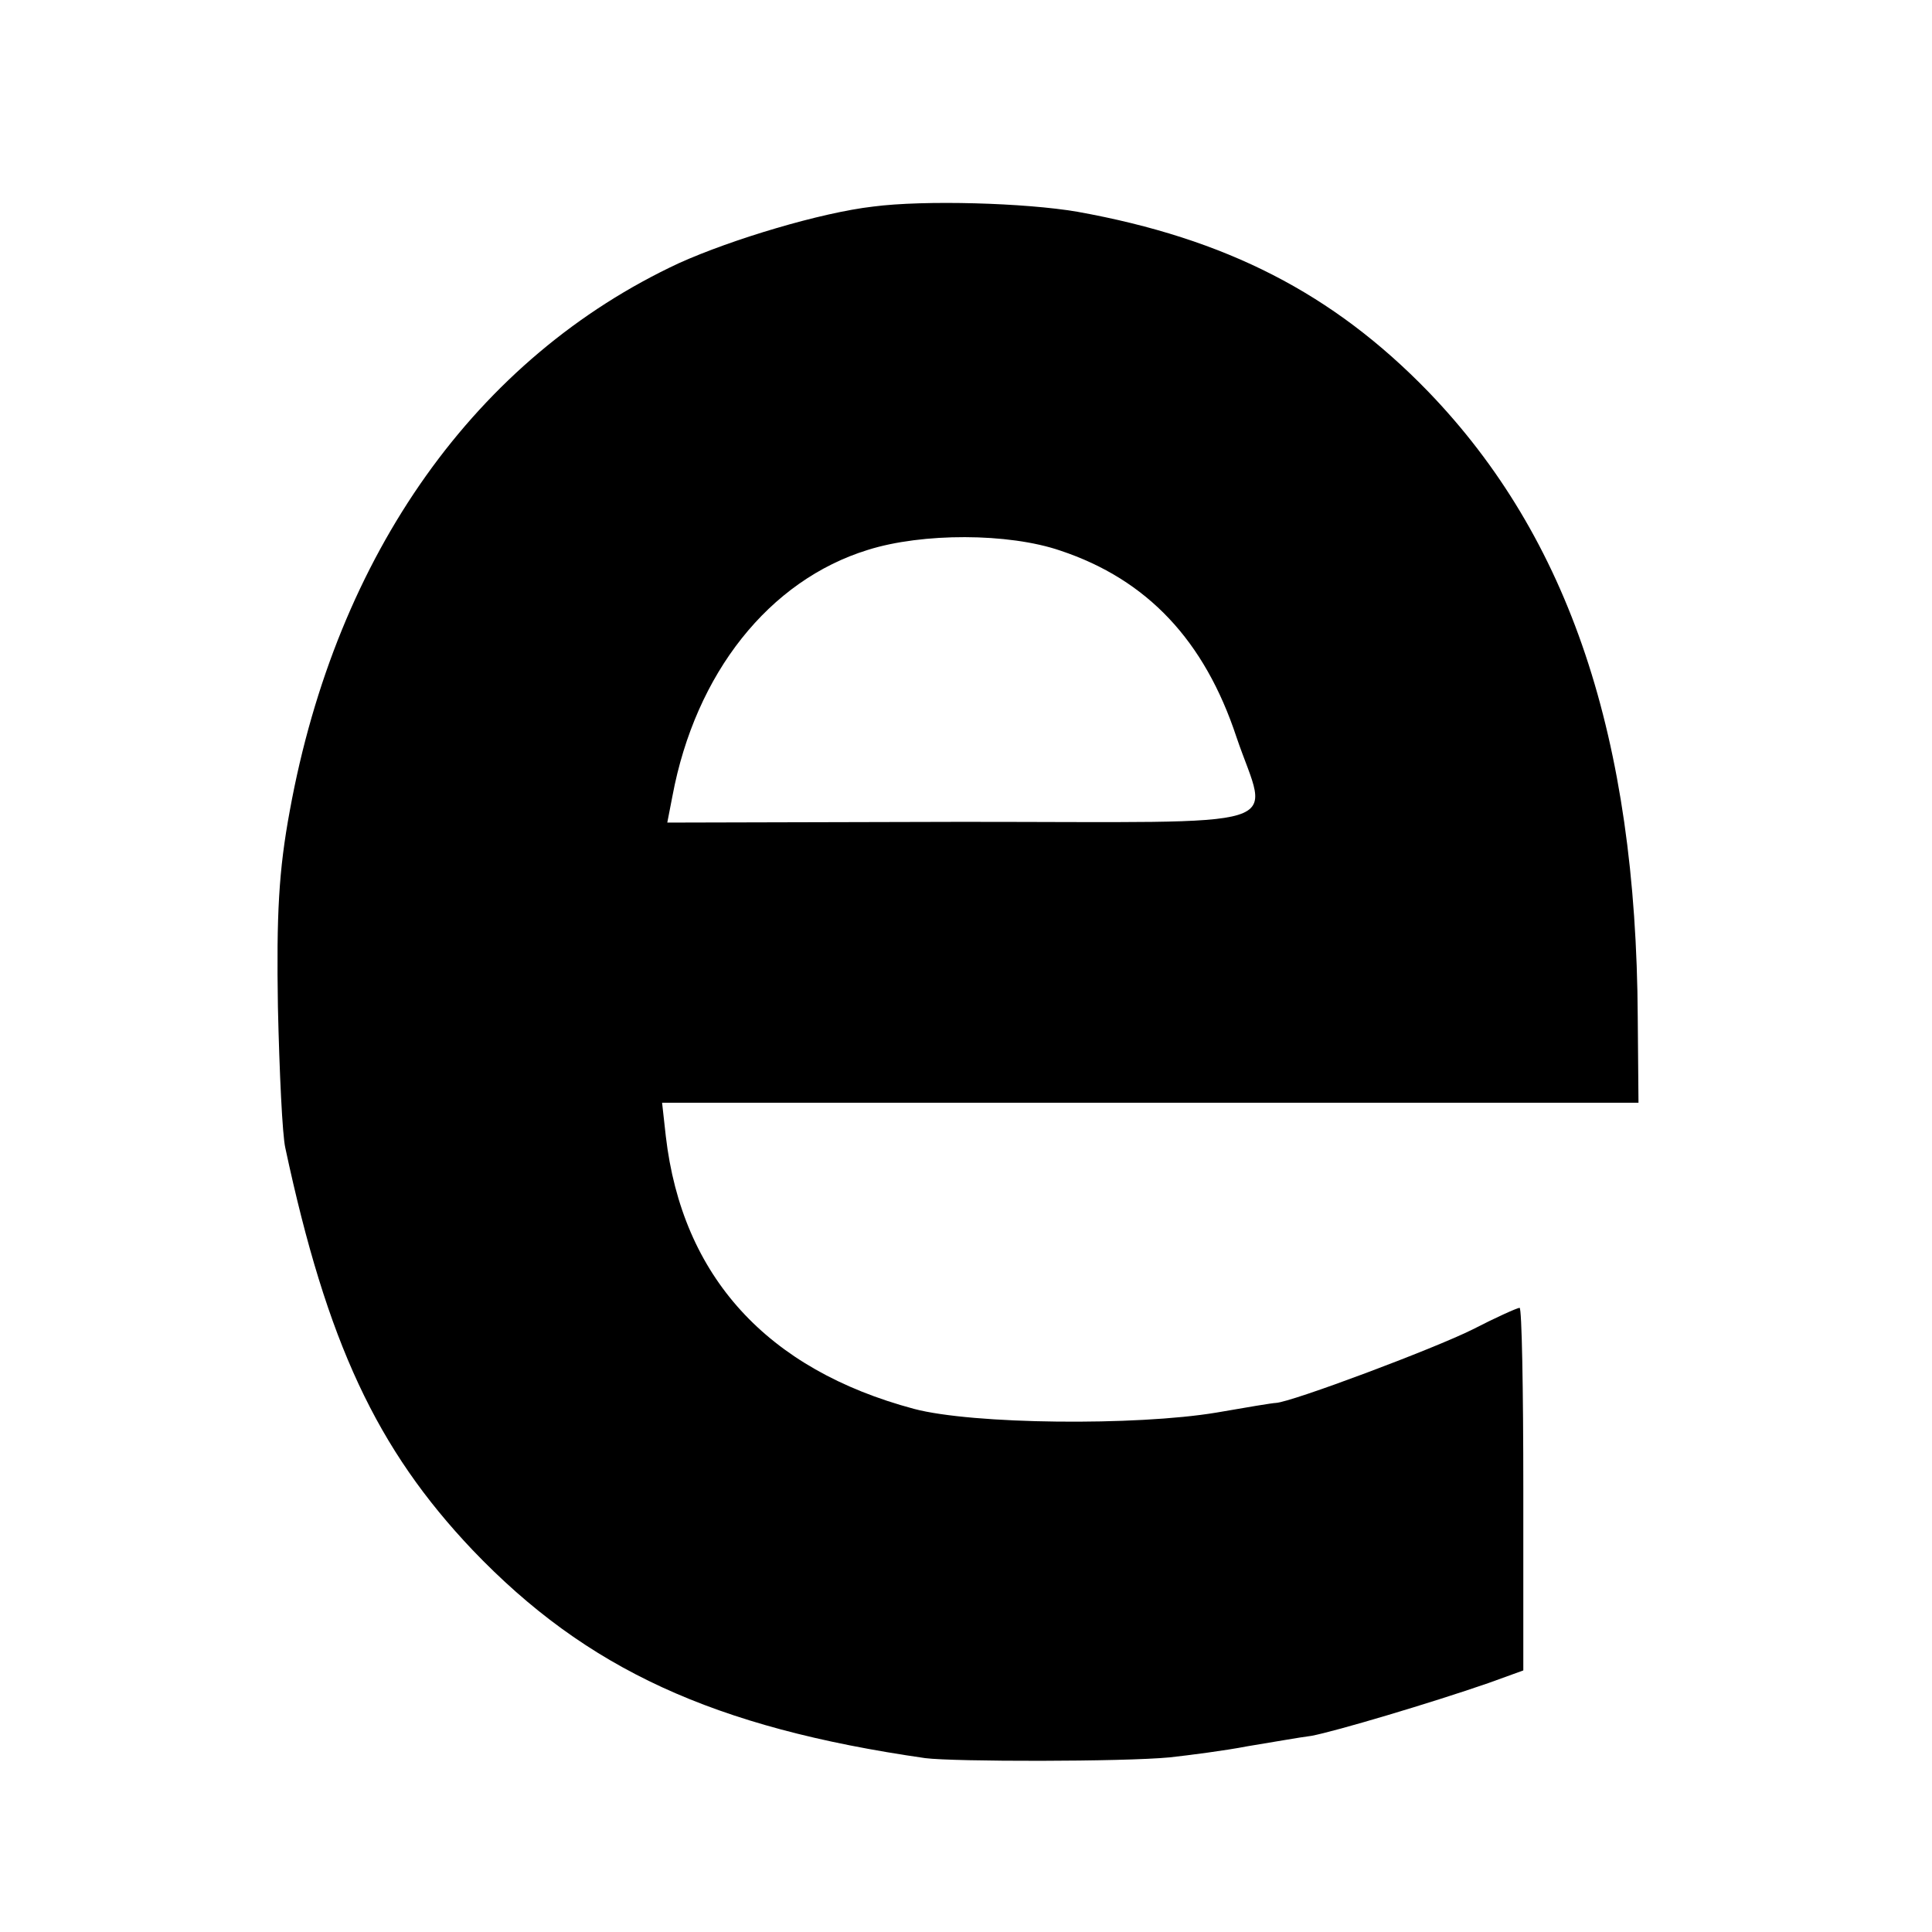 <?xml version="1.0" standalone="no"?>
<!DOCTYPE svg PUBLIC "-//W3C//DTD SVG 20010904//EN"
 "http://www.w3.org/TR/2001/REC-SVG-20010904/DTD/svg10.dtd">
<svg version="1.0" xmlns="http://www.w3.org/2000/svg"
 width="260pt" height="260pt" viewBox="0 0 260 260"
 preserveAspectRatio="xMidYMid meet">
<g transform="translate(0,260) scale(0.1,-0.1)"
fill="#000000" stroke="none">
<path d="M1175 2322 c-70 -8 -190 -44 -261 -76 -273 -127 -461 -391 -524 -737
-15 -81 -18 -140 -16 -264 2 -88 6 -173 10 -190 56 -262 123 -405 252 -541
153 -160 324 -239 609 -280 39 -5 266 -5 329 1 27 3 74 9 105 15 31 5 70 12
86 14 32 6 160 44 238 71 l47 17 0 244 c0 134 -2 244 -5 244 -3 0 -32 -13 -63
-29 -52 -26 -244 -98 -265 -99 -4 0 -40 -6 -80 -13 -108 -18 -328 -16 -407 5
-198 53 -312 178 -334 367 l-5 45 657 0 657 0 -1 115 c-2 376 -92 645 -282
842 -128 132 -272 206 -472 242 -70 12 -206 16 -275 7z m252 -463 c117 -39
194 -121 237 -251 43 -127 86 -114 -370 -114 l-396 -1 7 36 c31 165 130 290
263 331 73 23 189 23 259 -1z"/>
</g>
</svg>

